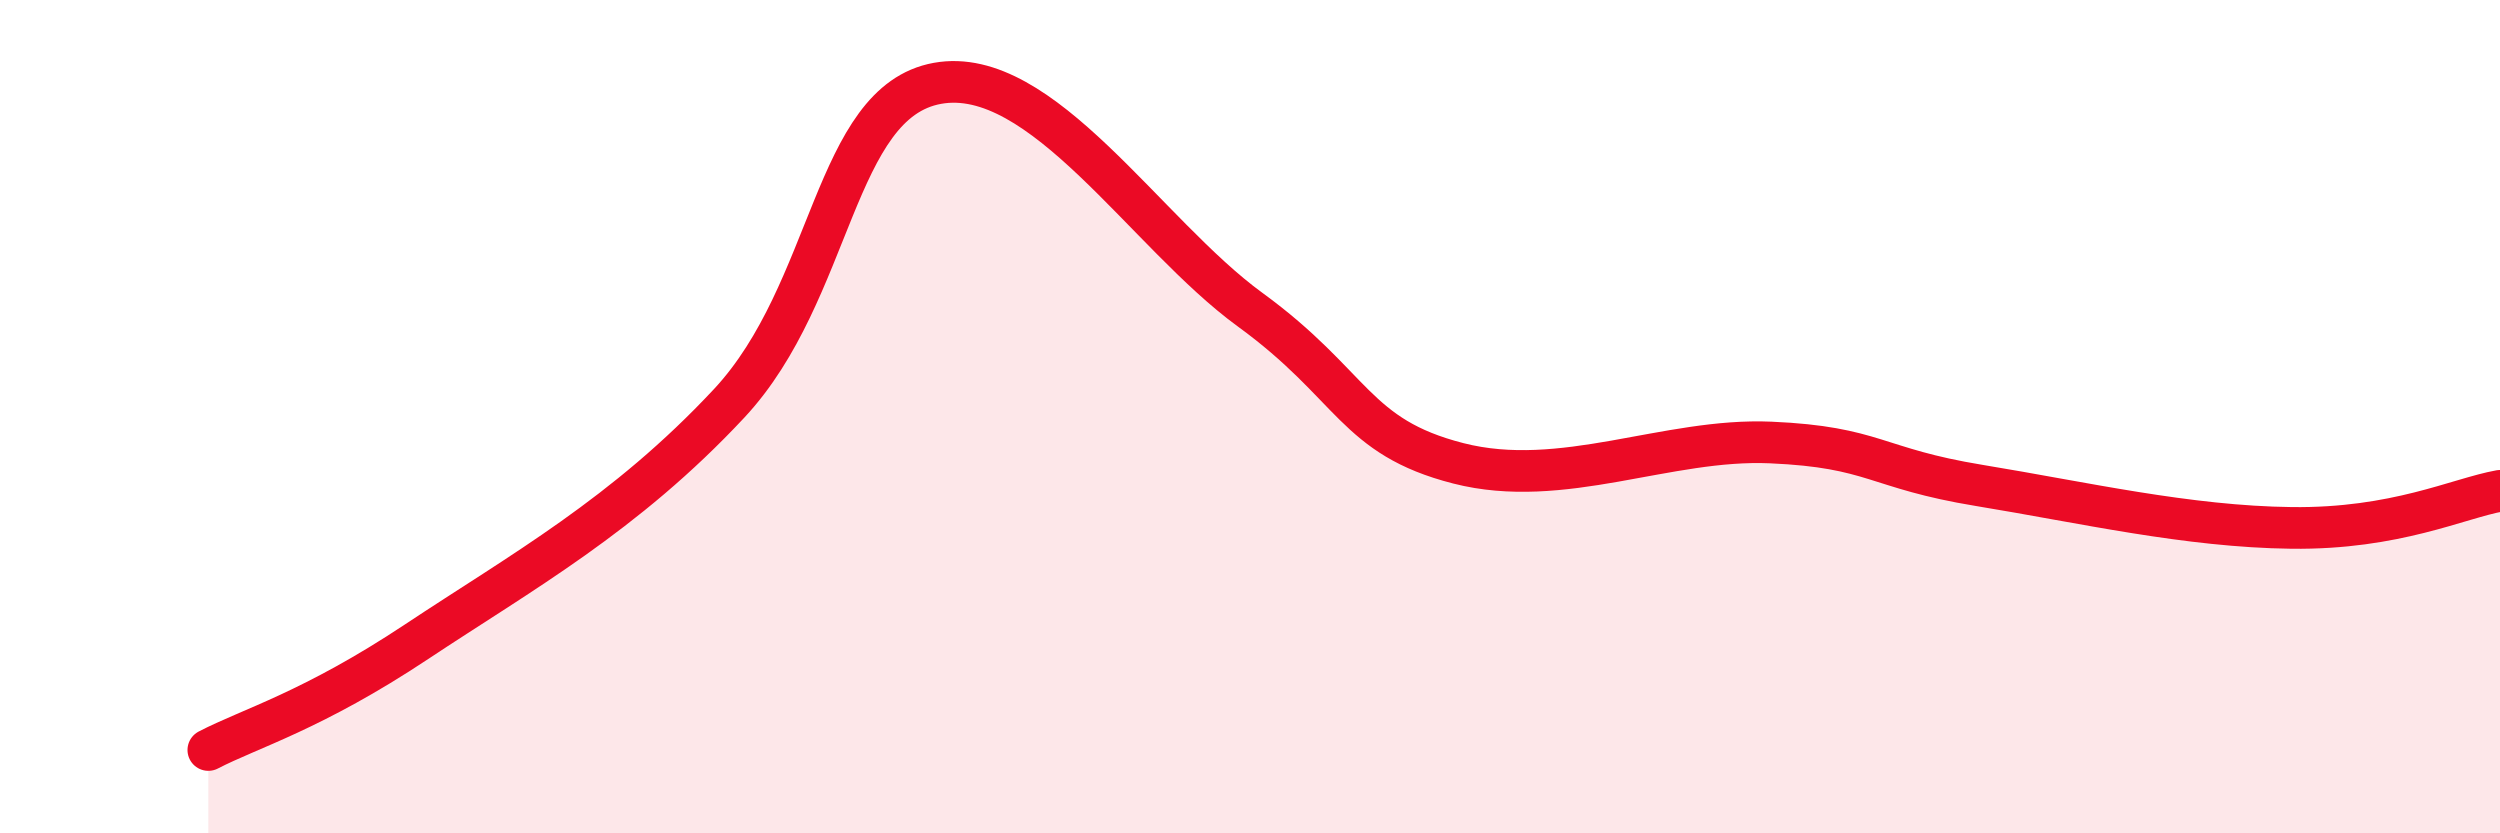 
    <svg width="60" height="20" viewBox="0 0 60 20" xmlns="http://www.w3.org/2000/svg">
      <path
        d="M 5,18 C 6,17.48 7.5,17.06 10,15.4 C 12.5,13.74 15,12.36 17.5,9.68 C 20,7 20,2.45 22.5,2 C 25,1.55 27.5,5.61 30,7.43 C 32.5,9.25 32.5,10.48 35,11.12 C 37.5,11.76 40,10.51 42.5,10.62 C 45,10.73 45,11.24 47.5,11.65 C 50,12.06 52.5,12.64 55,12.67 C 57.5,12.7 59,11.96 60,11.78L60 20L5 20Z"
        fill="#EB0A25"
        opacity="0.1"
        stroke-linecap="round"
        stroke-linejoin="round"
      />
      <path
        d="M 5,18 C 6,17.48 7.5,17.06 10,15.4 C 12.5,13.74 15,12.36 17.5,9.68 C 20,7 20,2.45 22.5,2 C 25,1.55 27.5,5.61 30,7.43 C 32.5,9.25 32.5,10.48 35,11.12 C 37.5,11.76 40,10.51 42.5,10.62 C 45,10.73 45,11.24 47.5,11.65 C 50,12.06 52.5,12.64 55,12.67 C 57.5,12.7 59,11.96 60,11.78"
        stroke="#EB0A25"
        stroke-width="1"
        fill="none"
        stroke-linecap="round"
        stroke-linejoin="round"
      />
    </svg>
  